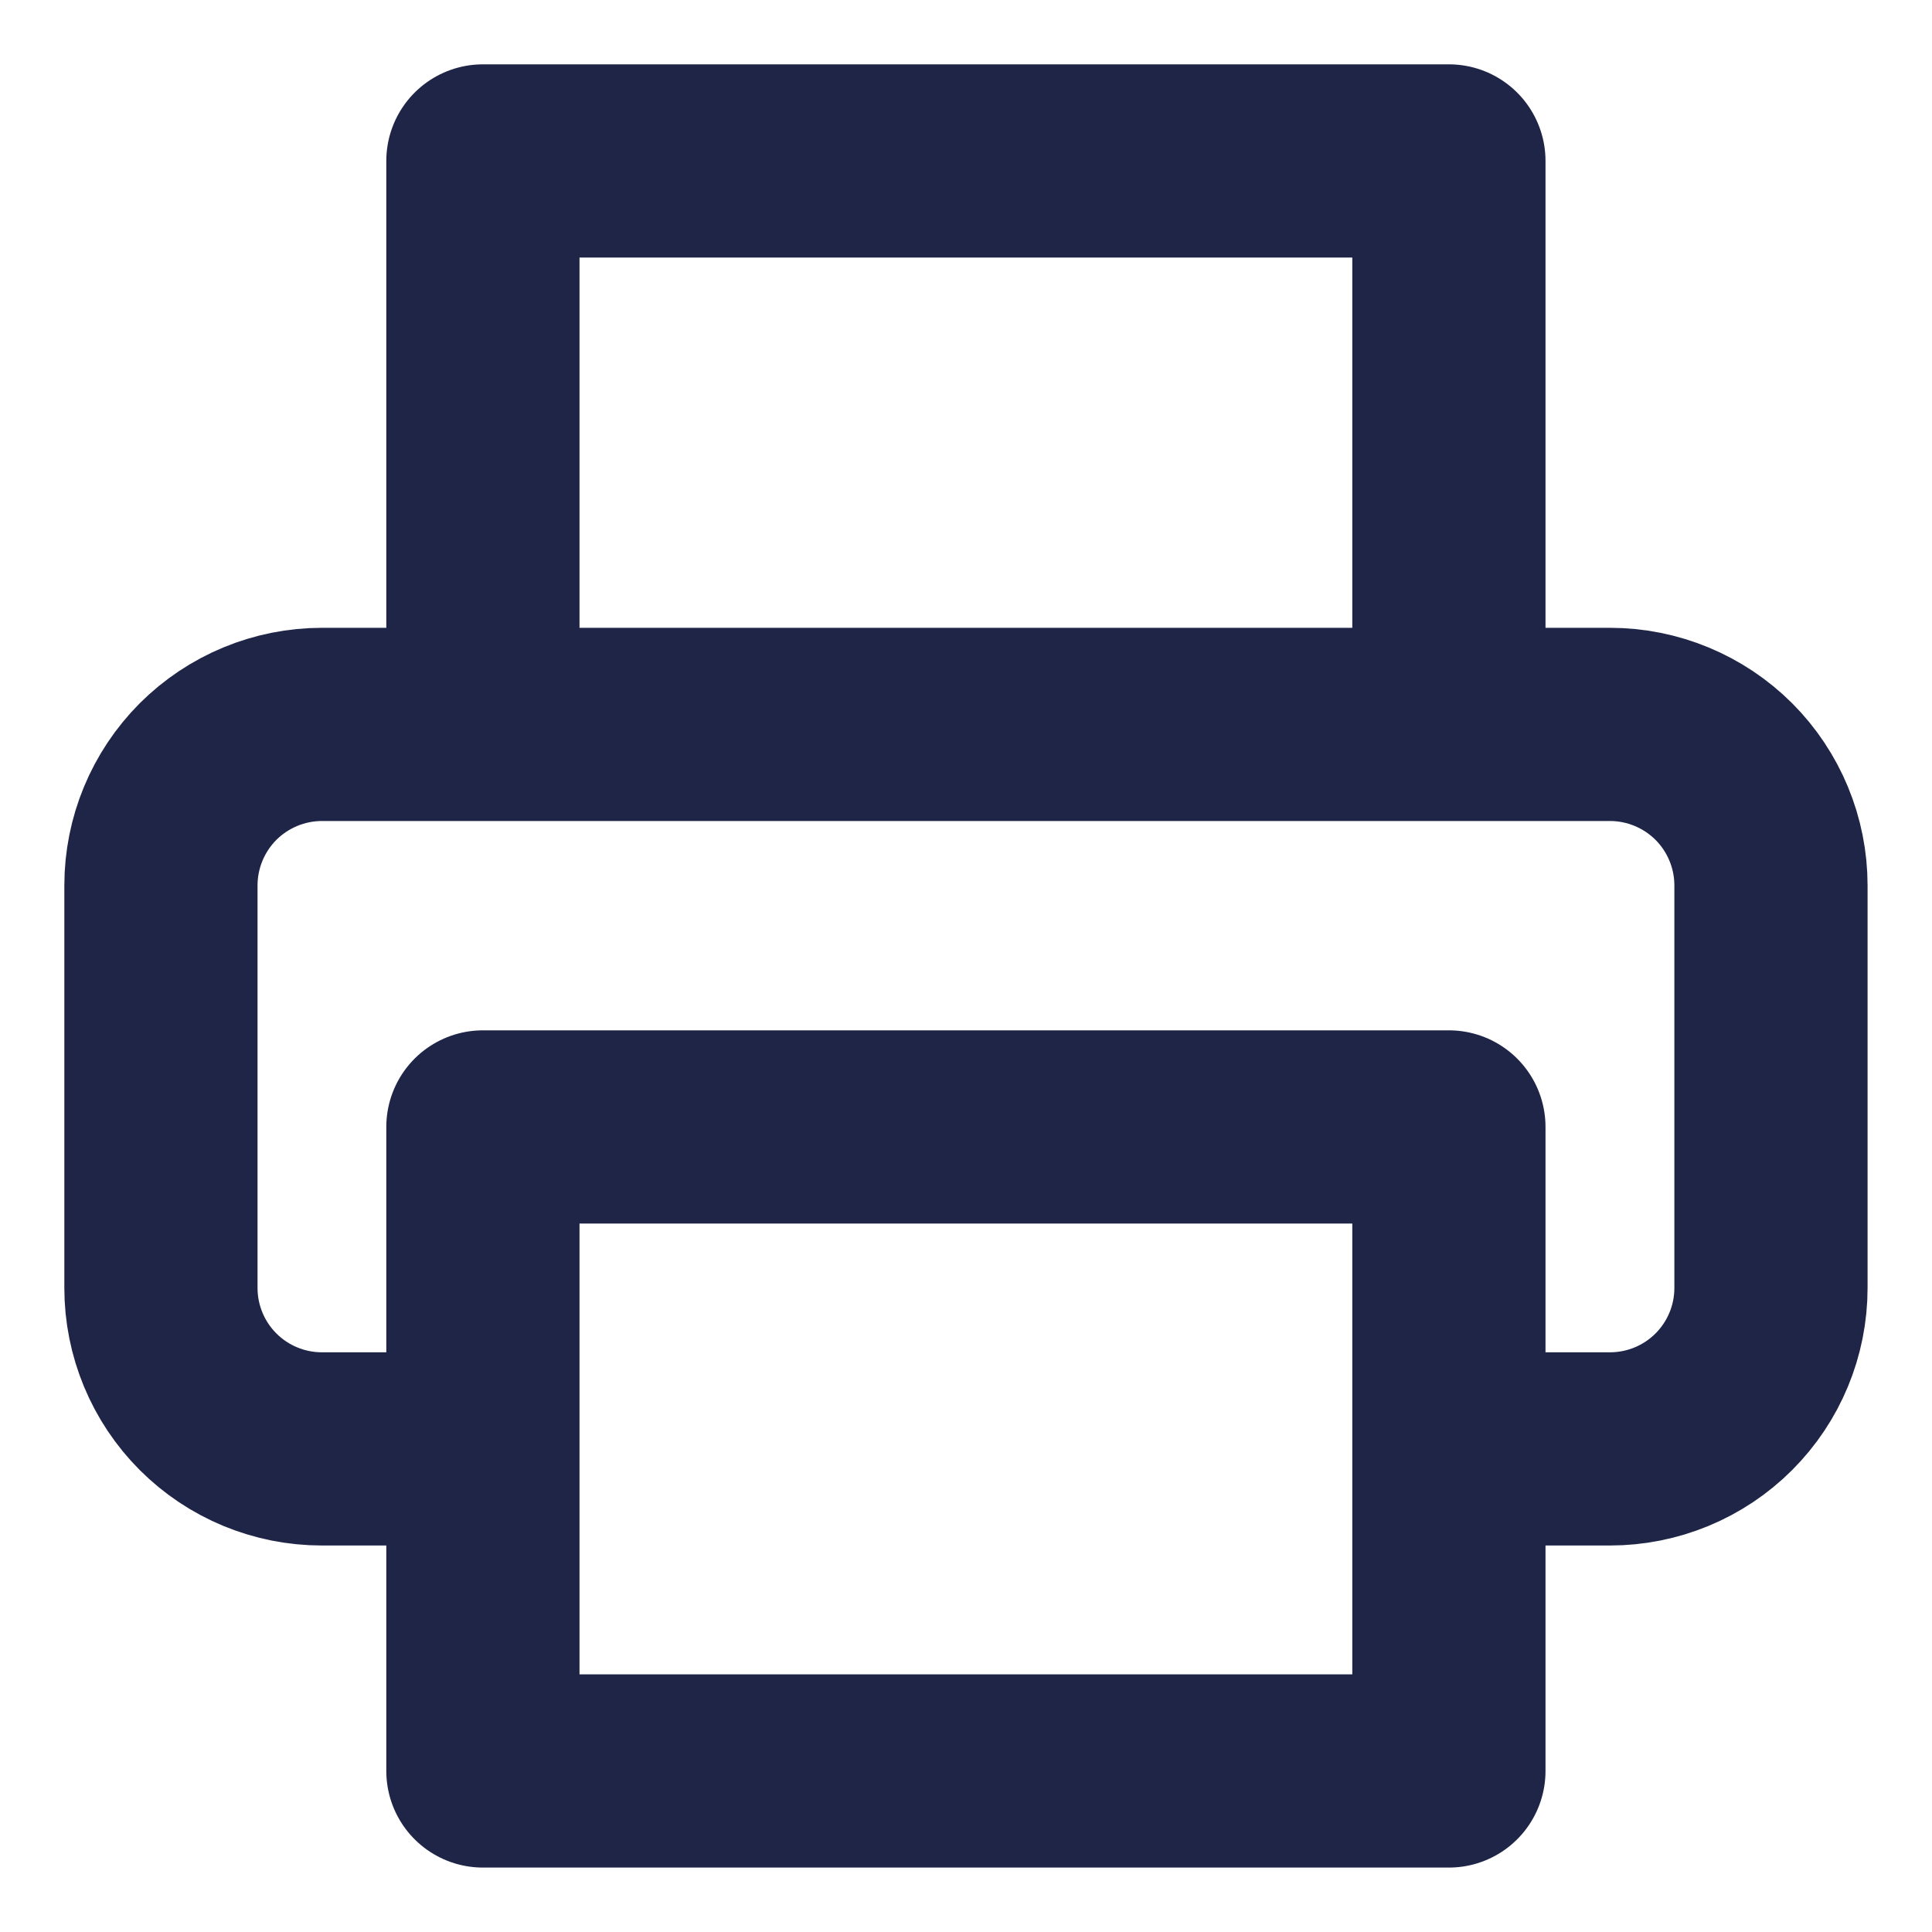 <svg width="20" height="20" viewBox="0 0 20 20" fill="none" xmlns="http://www.w3.org/2000/svg">
<g clip-path="url(#clip0_989_9036)">
<path d="M4.999 7.499V1.666H14.999V7.499M4.999 14.999H3.333C2.891 14.999 2.467 14.824 2.154 14.511C1.842 14.199 1.666 13.775 1.666 13.333V9.166C1.666 8.724 1.842 8.3 2.154 7.987C2.467 7.675 2.891 7.499 3.333 7.499H16.666C17.108 7.499 17.532 7.675 17.845 7.987C18.157 8.3 18.333 8.724 18.333 9.166V13.333C18.333 13.775 18.157 14.199 17.845 14.511C17.532 14.824 17.108 14.999 16.666 14.999H14.999M4.999 11.666H14.999V18.333H4.999V11.666Z" stroke="#1F2547" stroke-width="2" stroke-linecap="round" stroke-linejoin="round"/>
</g>
<defs>
<clipPath id="clip0_989_9036">
<rect width="20" height="20" fill="white"/>
</clipPath>
</defs>
</svg>
